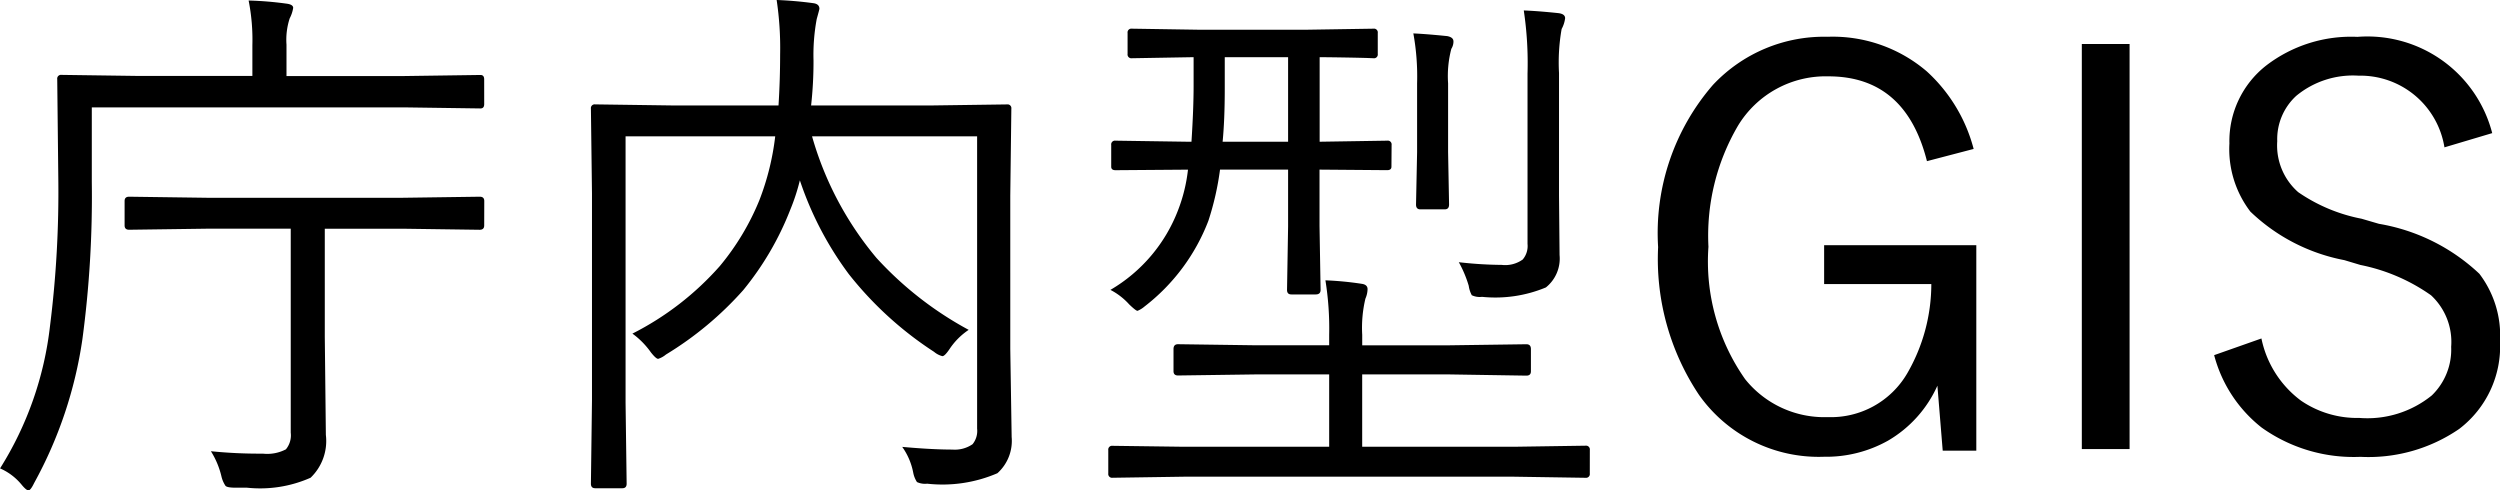 <svg xmlns="http://www.w3.org/2000/svg" width="81.861" height="16.058" viewBox="0 0 81.861 16.058">
  <path id="パス_43601" data-name="パス 43601" d="M-25.194-11.619q0,.141-.123.141l-2.5-.035H-38.043V-9.07a35.1,35.1,0,0,1-.308,5.15A13.91,13.91,0,0,1-39.933.791q-.114.237-.185.237t-.229-.193a1.887,1.887,0,0,0-.7-.527,11.1,11.1,0,0,0,1.635-4.658,35.086,35.086,0,0,0,.272-4.843l-.035-3.243a.124.124,0,0,1,.141-.141l2.54.035h3.709v-1.011a6.6,6.6,0,0,0-.123-1.459,11.116,11.116,0,0,1,1.222.1q.237.026.237.141a1.1,1.1,0,0,1-.114.343,2.262,2.262,0,0,0-.105.861v1.028h3.85l2.5-.035q.123,0,.123.141Zm0,3.973q0,.141-.149.141l-2.531-.035h-2.54V-4l.035,3.208a1.669,1.669,0,0,1-.5,1.406A4.075,4.075,0,0,1-32.963.94h-.369q-.281,0-.334-.062A.951.951,0,0,1-33.8.563a2.72,2.72,0,0,0-.343-.817,15.789,15.789,0,0,0,1.7.079,1.315,1.315,0,0,0,.756-.141.72.72,0,0,0,.158-.545v-6.68h-2.733l-2.558.035q-.149,0-.149-.141v-.8q0-.141.149-.141l2.558.035h6.39l2.531-.035q.149,0,.149.141ZM-7.923-.721A1.423,1.423,0,0,1-8.389.466a4.538,4.538,0,0,1-2.3.343.626.626,0,0,1-.334-.053.863.863,0,0,1-.123-.308,2.149,2.149,0,0,0-.36-.844q.976.088,1.644.088a1.02,1.02,0,0,0,.659-.176.688.688,0,0,0,.149-.51v-9.571h-5.405a10.763,10.763,0,0,0,2.109,3.981A11.432,11.432,0,0,0-9.33-4.228a2.251,2.251,0,0,0-.624.624q-.158.237-.237.237a.674.674,0,0,1-.272-.141,11.6,11.6,0,0,1-2.795-2.549,10.935,10.935,0,0,1-1.6-3.067,6.691,6.691,0,0,1-.316.967,9.711,9.711,0,0,1-1.538,2.628,11.045,11.045,0,0,1-2.531,2.109.743.743,0,0,1-.255.141q-.07,0-.237-.211a2.633,2.633,0,0,0-.606-.615,9.589,9.589,0,0,0,2.865-2.215,8.212,8.212,0,0,0,1.292-2.153,8.5,8.5,0,0,0,.519-2.092h-4.9v8.728l.035,2.646q0,.149-.141.149h-.888q-.141,0-.141-.149l.035-2.733V-8.692L-21.7-11.47a.124.124,0,0,1,.141-.141l2.522.035h3.48q.053-.835.053-1.67a10.658,10.658,0,0,0-.114-1.784q.624.026,1.2.105.2.026.2.185,0,.018-.088.334a6.442,6.442,0,0,0-.105,1.354,13.063,13.063,0,0,1-.079,1.477h3.894l2.522-.035a.124.124,0,0,1,.141.141l-.035,2.848V-3.6ZM4.513-9.571q0,.114-.141.114L2.158-9.475V-7.62l.035,2.083q0,.149-.158.149h-.8q-.141,0-.141-.149L1.129-7.62V-9.475H-1.1A9.271,9.271,0,0,1-1.481-7.8,6.46,6.46,0,0,1-3.573-4.992a.836.836,0,0,1-.229.141q-.053,0-.272-.211a2.168,2.168,0,0,0-.615-.475,5.154,5.154,0,0,0,2.215-2.61,5.292,5.292,0,0,0,.325-1.327l-2.373.018q-.141,0-.141-.114v-.712a.124.124,0,0,1,.141-.141l2.373.035h.114q.07-1.081.07-1.837v-.932l-2.021.035a.124.124,0,0,1-.141-.141v-.686a.124.124,0,0,1,.141-.141l2.232.035H1.692l2.232-.035a.124.124,0,0,1,.141.141v.686a.124.124,0,0,1-.141.141L3.7-13.131q-.668-.018-1.538-.026v2.769l2.215-.035a.124.124,0,0,1,.141.141Zm-3.384-.817v-2.769H-.945v1.028q0,1.02-.07,1.74ZM11.008.475a.124.124,0,0,1-.141.141L8.521.58h-10.8L-4.619.615A.124.124,0,0,1-4.759.475V-.29a.124.124,0,0,1,.141-.141L-2.281-.4H2.474V-2.769H.066l-2.54.035q-.149,0-.149-.141V-3.6q0-.158.149-.158l2.54.035H2.474v-.343a9.91,9.91,0,0,0-.123-1.784,10.585,10.585,0,0,1,1.187.114q.193.026.193.176a.8.8,0,0,1-.07.308,4.1,4.1,0,0,0-.105,1.187v.343H6.4l2.531-.035q.149,0,.149.158v.729q0,.141-.149.141L6.4-2.769H3.555V-.4H8.521l2.347-.035a.124.124,0,0,1,.141.141ZM10.2-14.432a1,1,0,0,1-.114.352A6.277,6.277,0,0,0,10-12.639v4.017l.018,1.942a1.211,1.211,0,0,1-.448,1.063,4.306,4.306,0,0,1-2.092.308.6.6,0,0,1-.334-.053.912.912,0,0,1-.1-.308,3.781,3.781,0,0,0-.325-.773,13.244,13.244,0,0,0,1.406.088.984.984,0,0,0,.686-.176.681.681,0,0,0,.158-.51v-5.581a11.663,11.663,0,0,0-.123-2.065q.466.018,1.134.088Q10.2-14.572,10.2-14.432Zm-3.656.756a.461.461,0,0,1-.07.246A3.511,3.511,0,0,0,6.368-12.3v2.25L6.4-8.332q0,.158-.141.158h-.8q-.141,0-.141-.158l.035-1.714V-12.3a7.862,7.862,0,0,0-.123-1.635q.413.018,1.107.088Q6.543-13.808,6.543-13.676Zm17.033,3.524-1.529.4q-.7-2.777-3.226-2.777a3.357,3.357,0,0,0-2.962,1.617,7.124,7.124,0,0,0-.967,3.964,6.7,6.7,0,0,0,1.2,4.333A3.32,3.32,0,0,0,18.8-1.371,2.892,2.892,0,0,0,21.4-2.8a5.848,5.848,0,0,0,.791-2.927H18.681V-7h4.983V-.272h-1.1L22.39-2.4A3.951,3.951,0,0,1,20.773-.6a4.14,4.14,0,0,1-2.092.527,4.8,4.8,0,0,1-4.1-2.03,8.008,8.008,0,0,1-1.336-4.834,7.407,7.407,0,0,1,1.793-5.309A4.983,4.983,0,0,1,18.8-13.825a4.738,4.738,0,0,1,3.243,1.134A5.222,5.222,0,0,1,23.577-10.151Zm5.106-3.437V-.325H27.119V-13.588ZM40.557-10.67l-1.564.466a2.788,2.788,0,0,0-2.812-2.347,2.913,2.913,0,0,0-2.039.659,1.921,1.921,0,0,0-.624,1.485,2.034,2.034,0,0,0,.686,1.67,5.471,5.471,0,0,0,2.074.87l.571.167a6.329,6.329,0,0,1,3.287,1.635,3.346,3.346,0,0,1,.677,2.215A3.4,3.4,0,0,1,39.476-.984a5.244,5.244,0,0,1-3.234.914,5.187,5.187,0,0,1-3.234-.958A4.452,4.452,0,0,1,31.452-3.4L33-3.946a3.381,3.381,0,0,0,1.3,2.039,3.256,3.256,0,0,0,1.907.563,3.348,3.348,0,0,0,2.373-.738,2.085,2.085,0,0,0,.633-1.591,2.08,2.08,0,0,0-.659-1.687,6.064,6.064,0,0,0-2.312-.993l-.527-.158A6.09,6.09,0,0,1,32.638-8.1a3.367,3.367,0,0,1-.686-2.232,3.14,3.14,0,0,1,1.213-2.558,4.565,4.565,0,0,1,2.979-.932A4.22,4.22,0,0,1,40.557-10.67Z" transform="translate(41.049 15.029)"/>
</svg>
